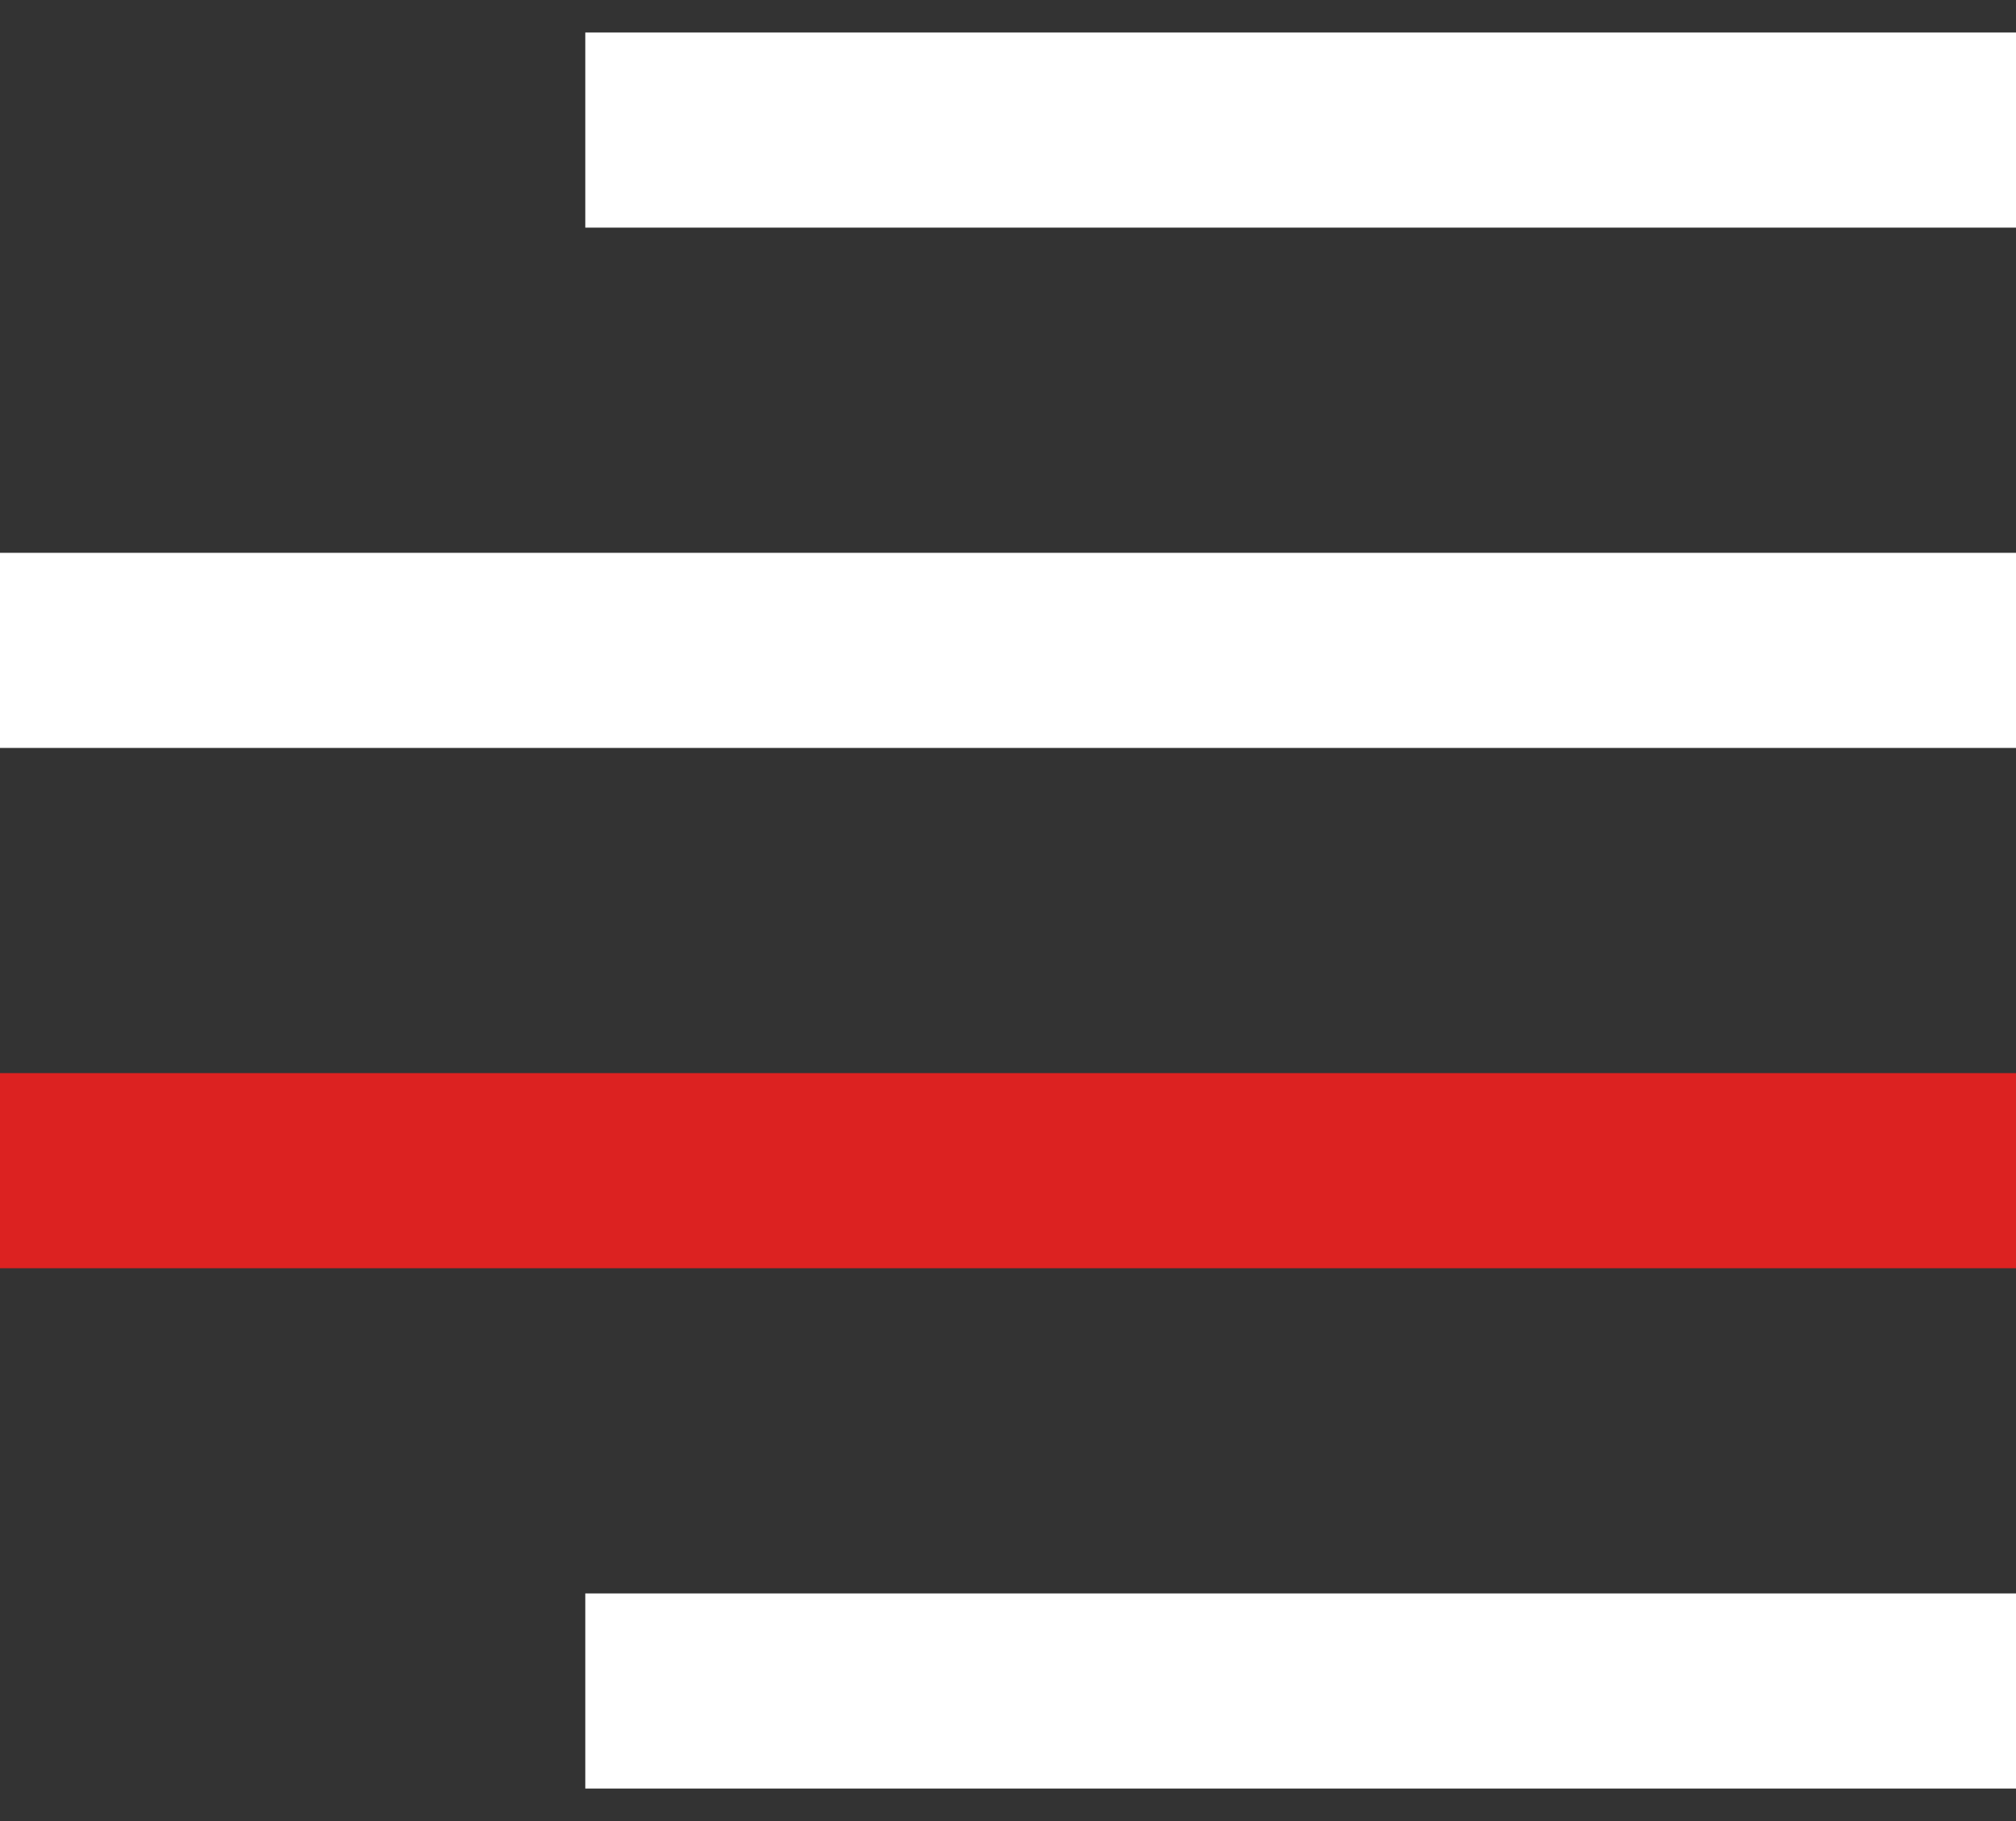 <svg width="31" height="28" viewBox="0 0 31 28" fill="none" xmlns="http://www.w3.org/2000/svg">
<rect x="0" y="0" width="31" height="28" fill="#333333" stroke="none"/>
<path d="M9 2H31" stroke="white" stroke-width="3"/>
<line x1="9" y1="26" x2="31" y2="26" stroke="white" stroke-width="3"/>
<line y1="10" x2="31" y2="10" stroke="white" stroke-width="3"/>
<line y1="18" x2="31" y2="18" stroke="#DC2221" stroke-width="3"/>
</svg>
